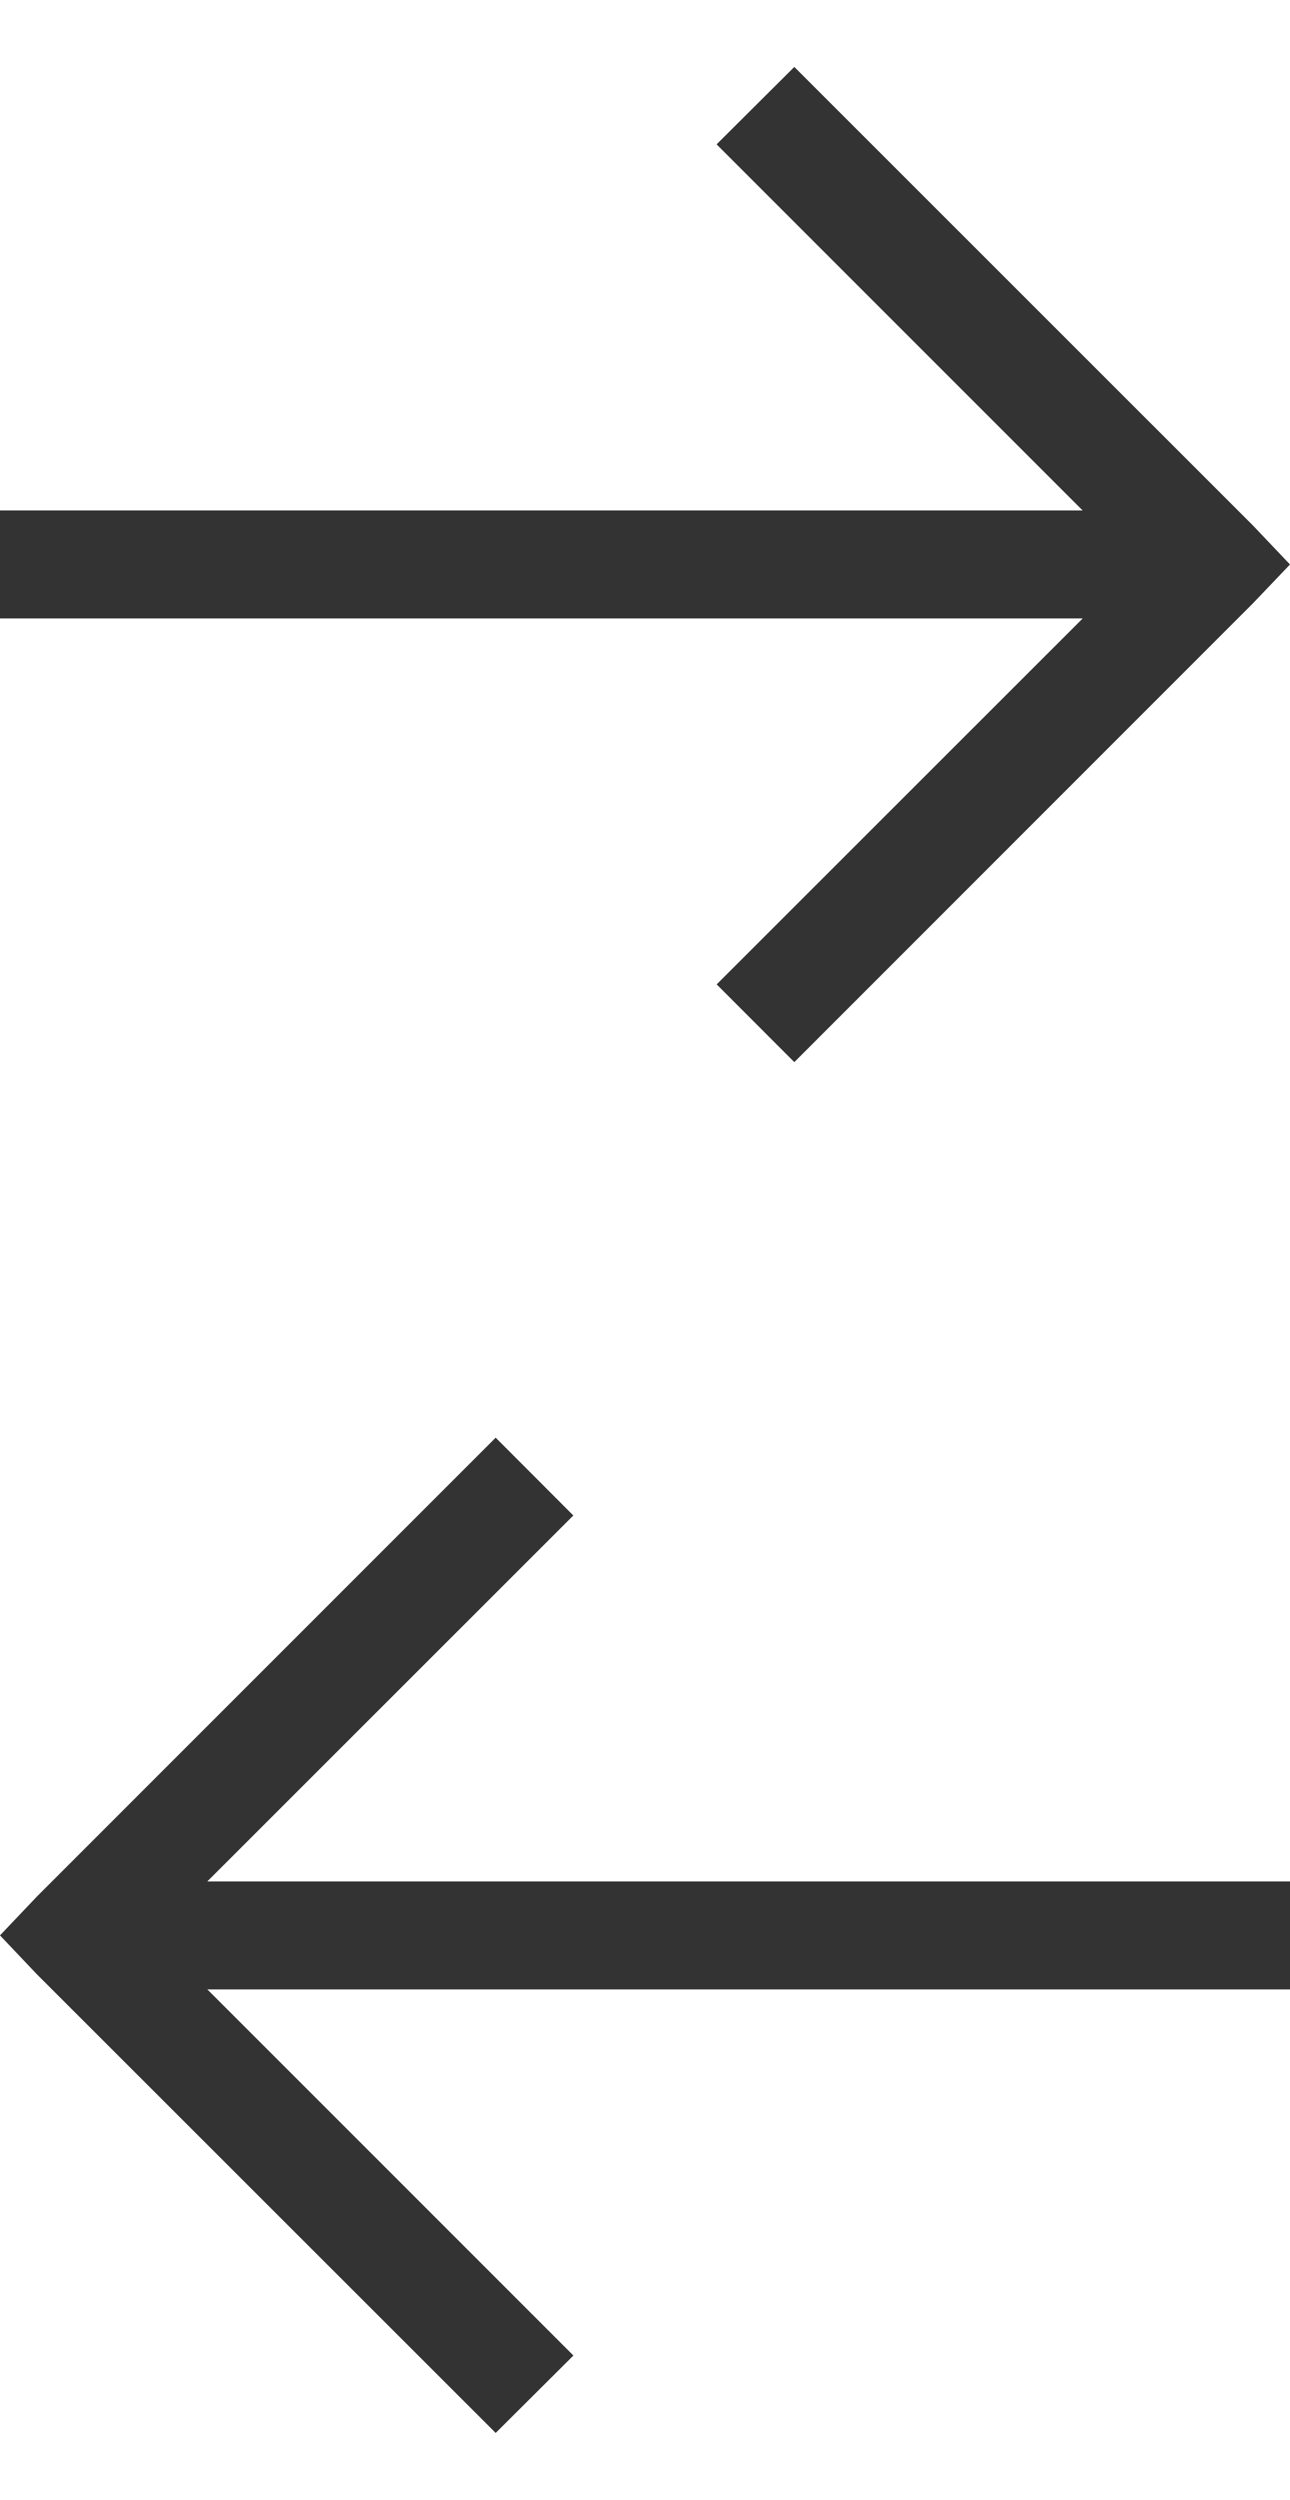 <svg width="16" height="31" fill="none" xmlns="http://www.w3.org/2000/svg"><path d="M0 6.33h13.428l-4.54-4.54.964-.96 5.69 5.688L16 7l-.459.481-5.689 5.69-.963-.964 4.54-4.538H0V6.33zm16 18.34H2.572l4.54 4.54-.964.96-5.69-5.687L0 24l.458-.482 5.69-5.69.963.965-4.54 4.538H16v1.338z" fill="#333"/></svg>